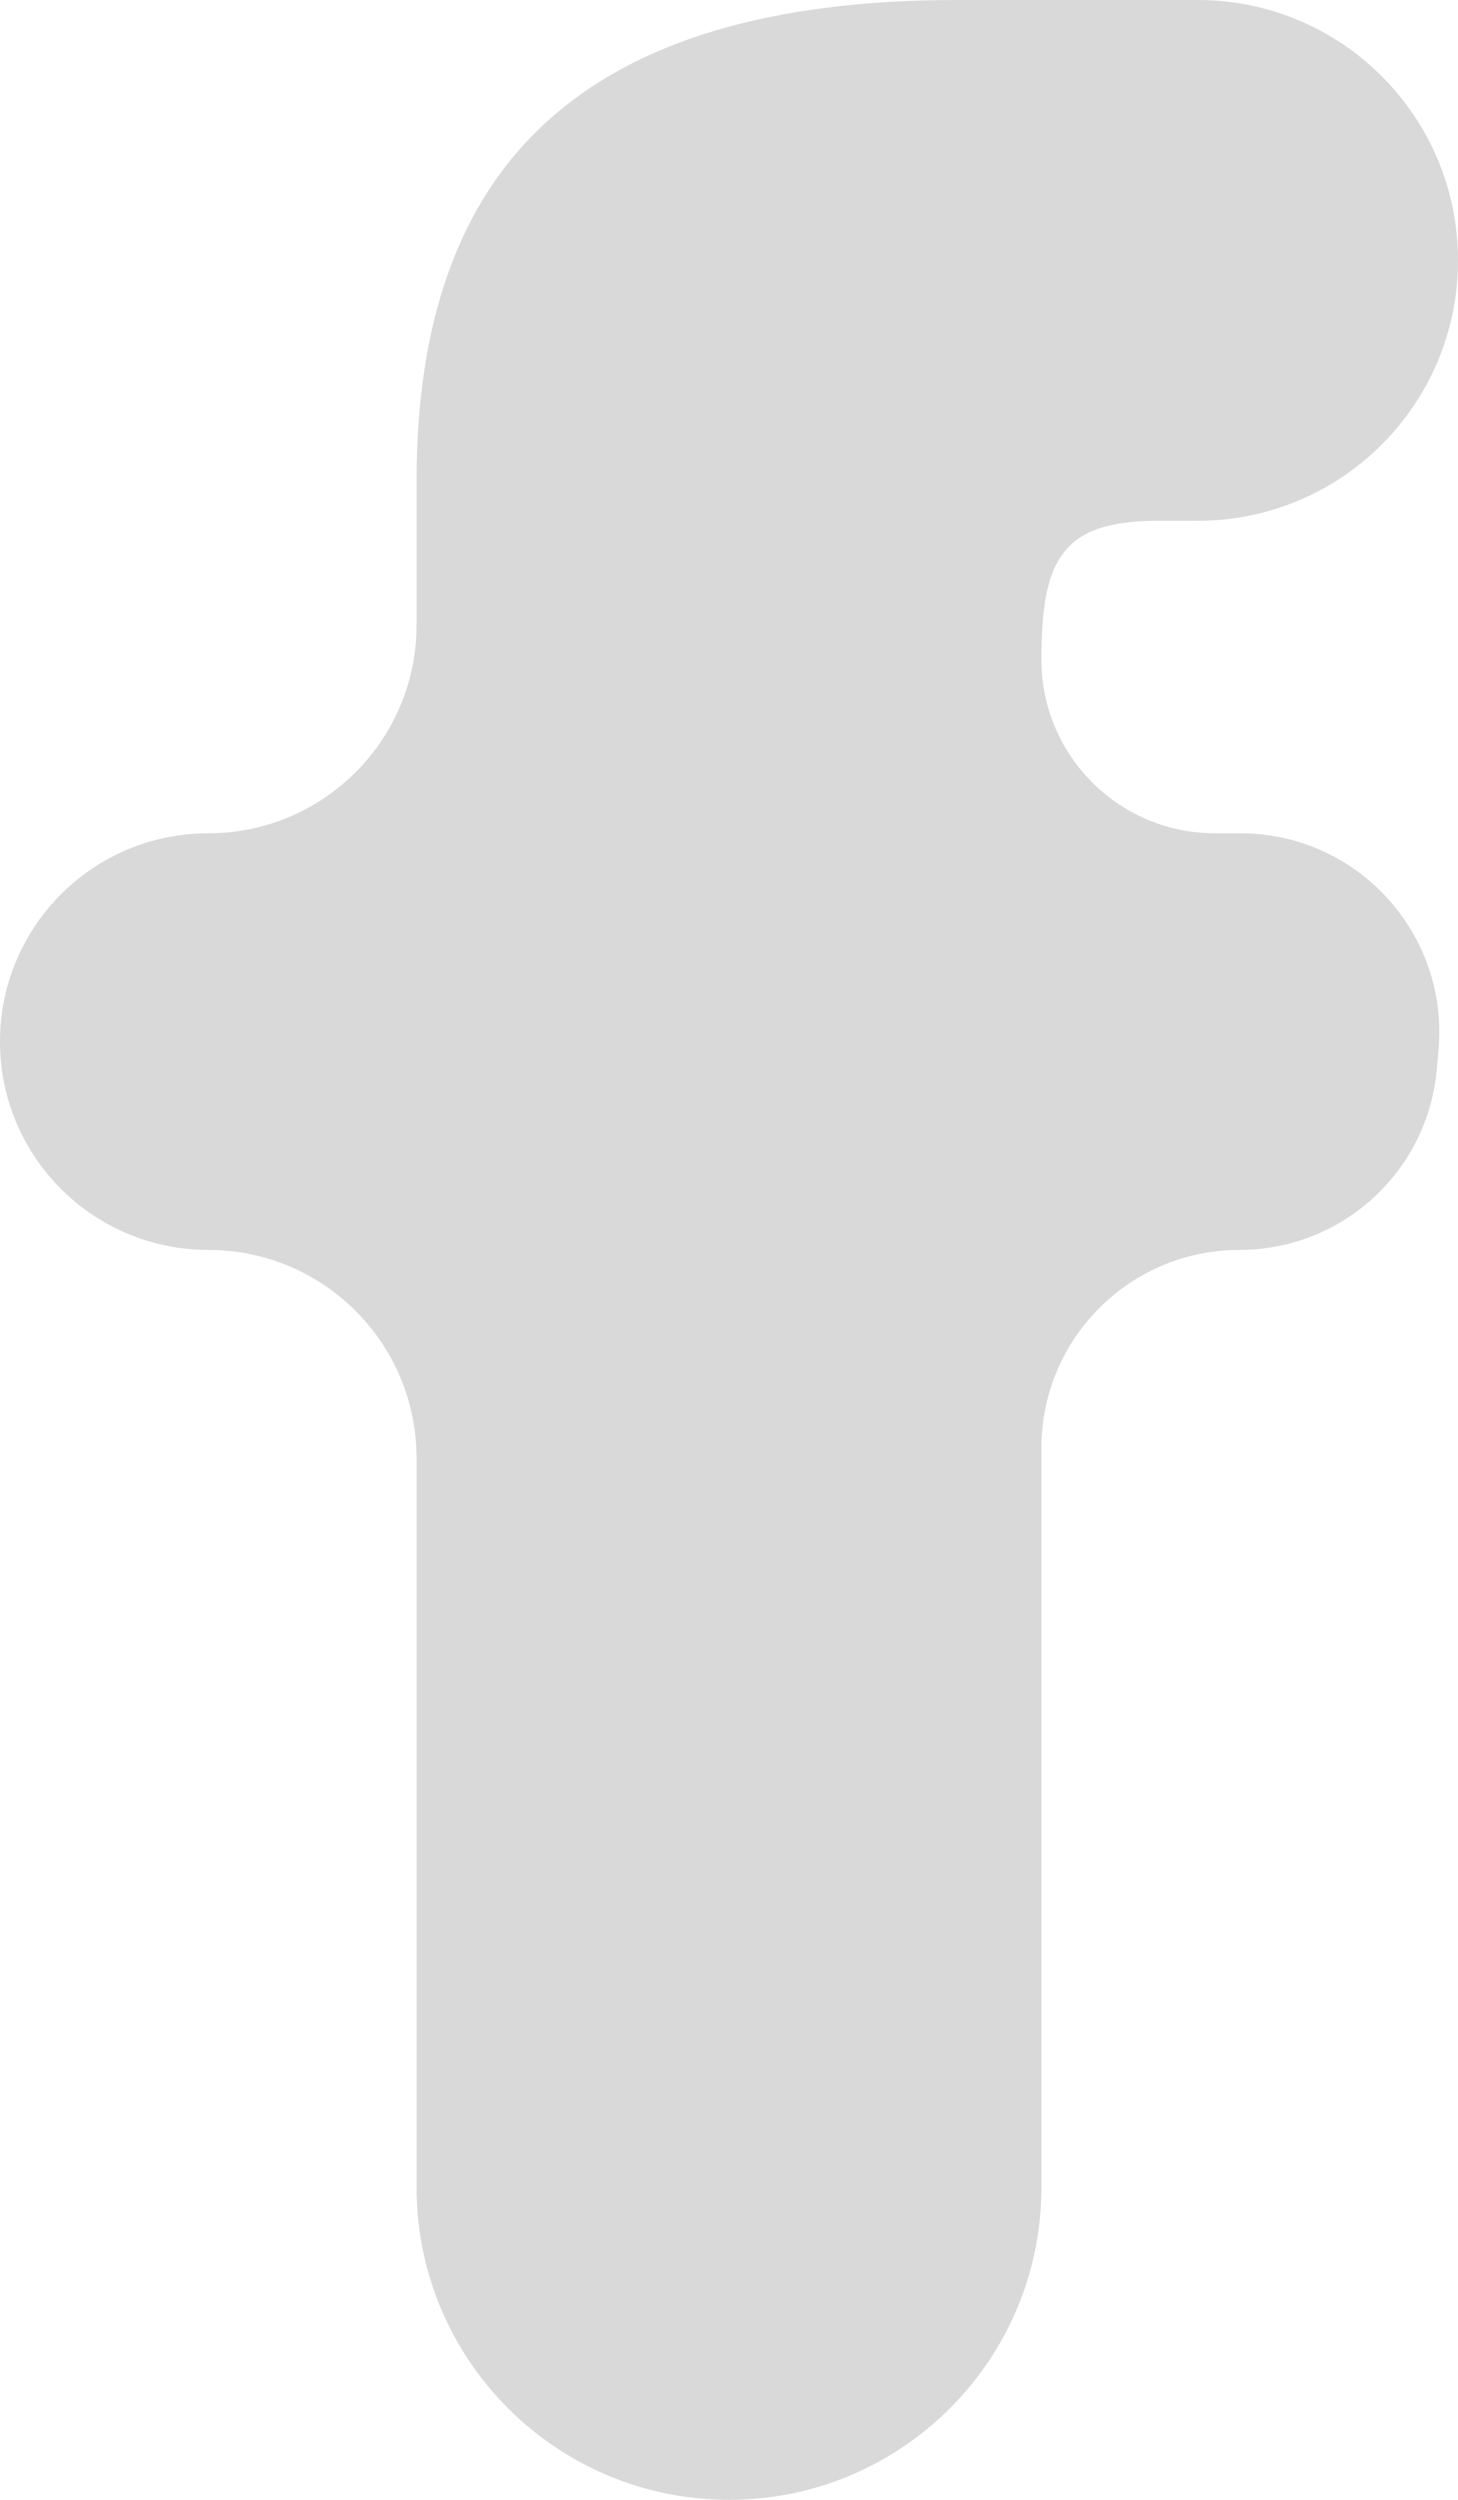 <svg width="14" height="24" viewBox="0 0 14 24" fill="none" xmlns="http://www.w3.org/2000/svg">
<path d="M4 6C4 7.105 3.105 8 2 8C0.895 8 0 8.895 0 10C0 11.105 0.895 12 2 12C3.105 12 4 12.895 4 14V21C4 22.657 5.343 24 7 24C8.657 24 10 22.657 10 21V13.902C10 12.851 10.851 12 11.902 12C12.886 12 13.708 11.249 13.796 10.269L13.813 10.081C13.913 8.963 13.033 8 11.91 8H11.666C10.746 8 10 7.254 10 6.334C10 5.378 10.192 5 11.116 5H11.5C12.881 5 14 3.881 14 2.5C14 1.119 12.881 0 11.5 0H9.192C5.596 0 4 1.584 4 4.616V6Z" fill="#D9D9D9"/>
</svg>
